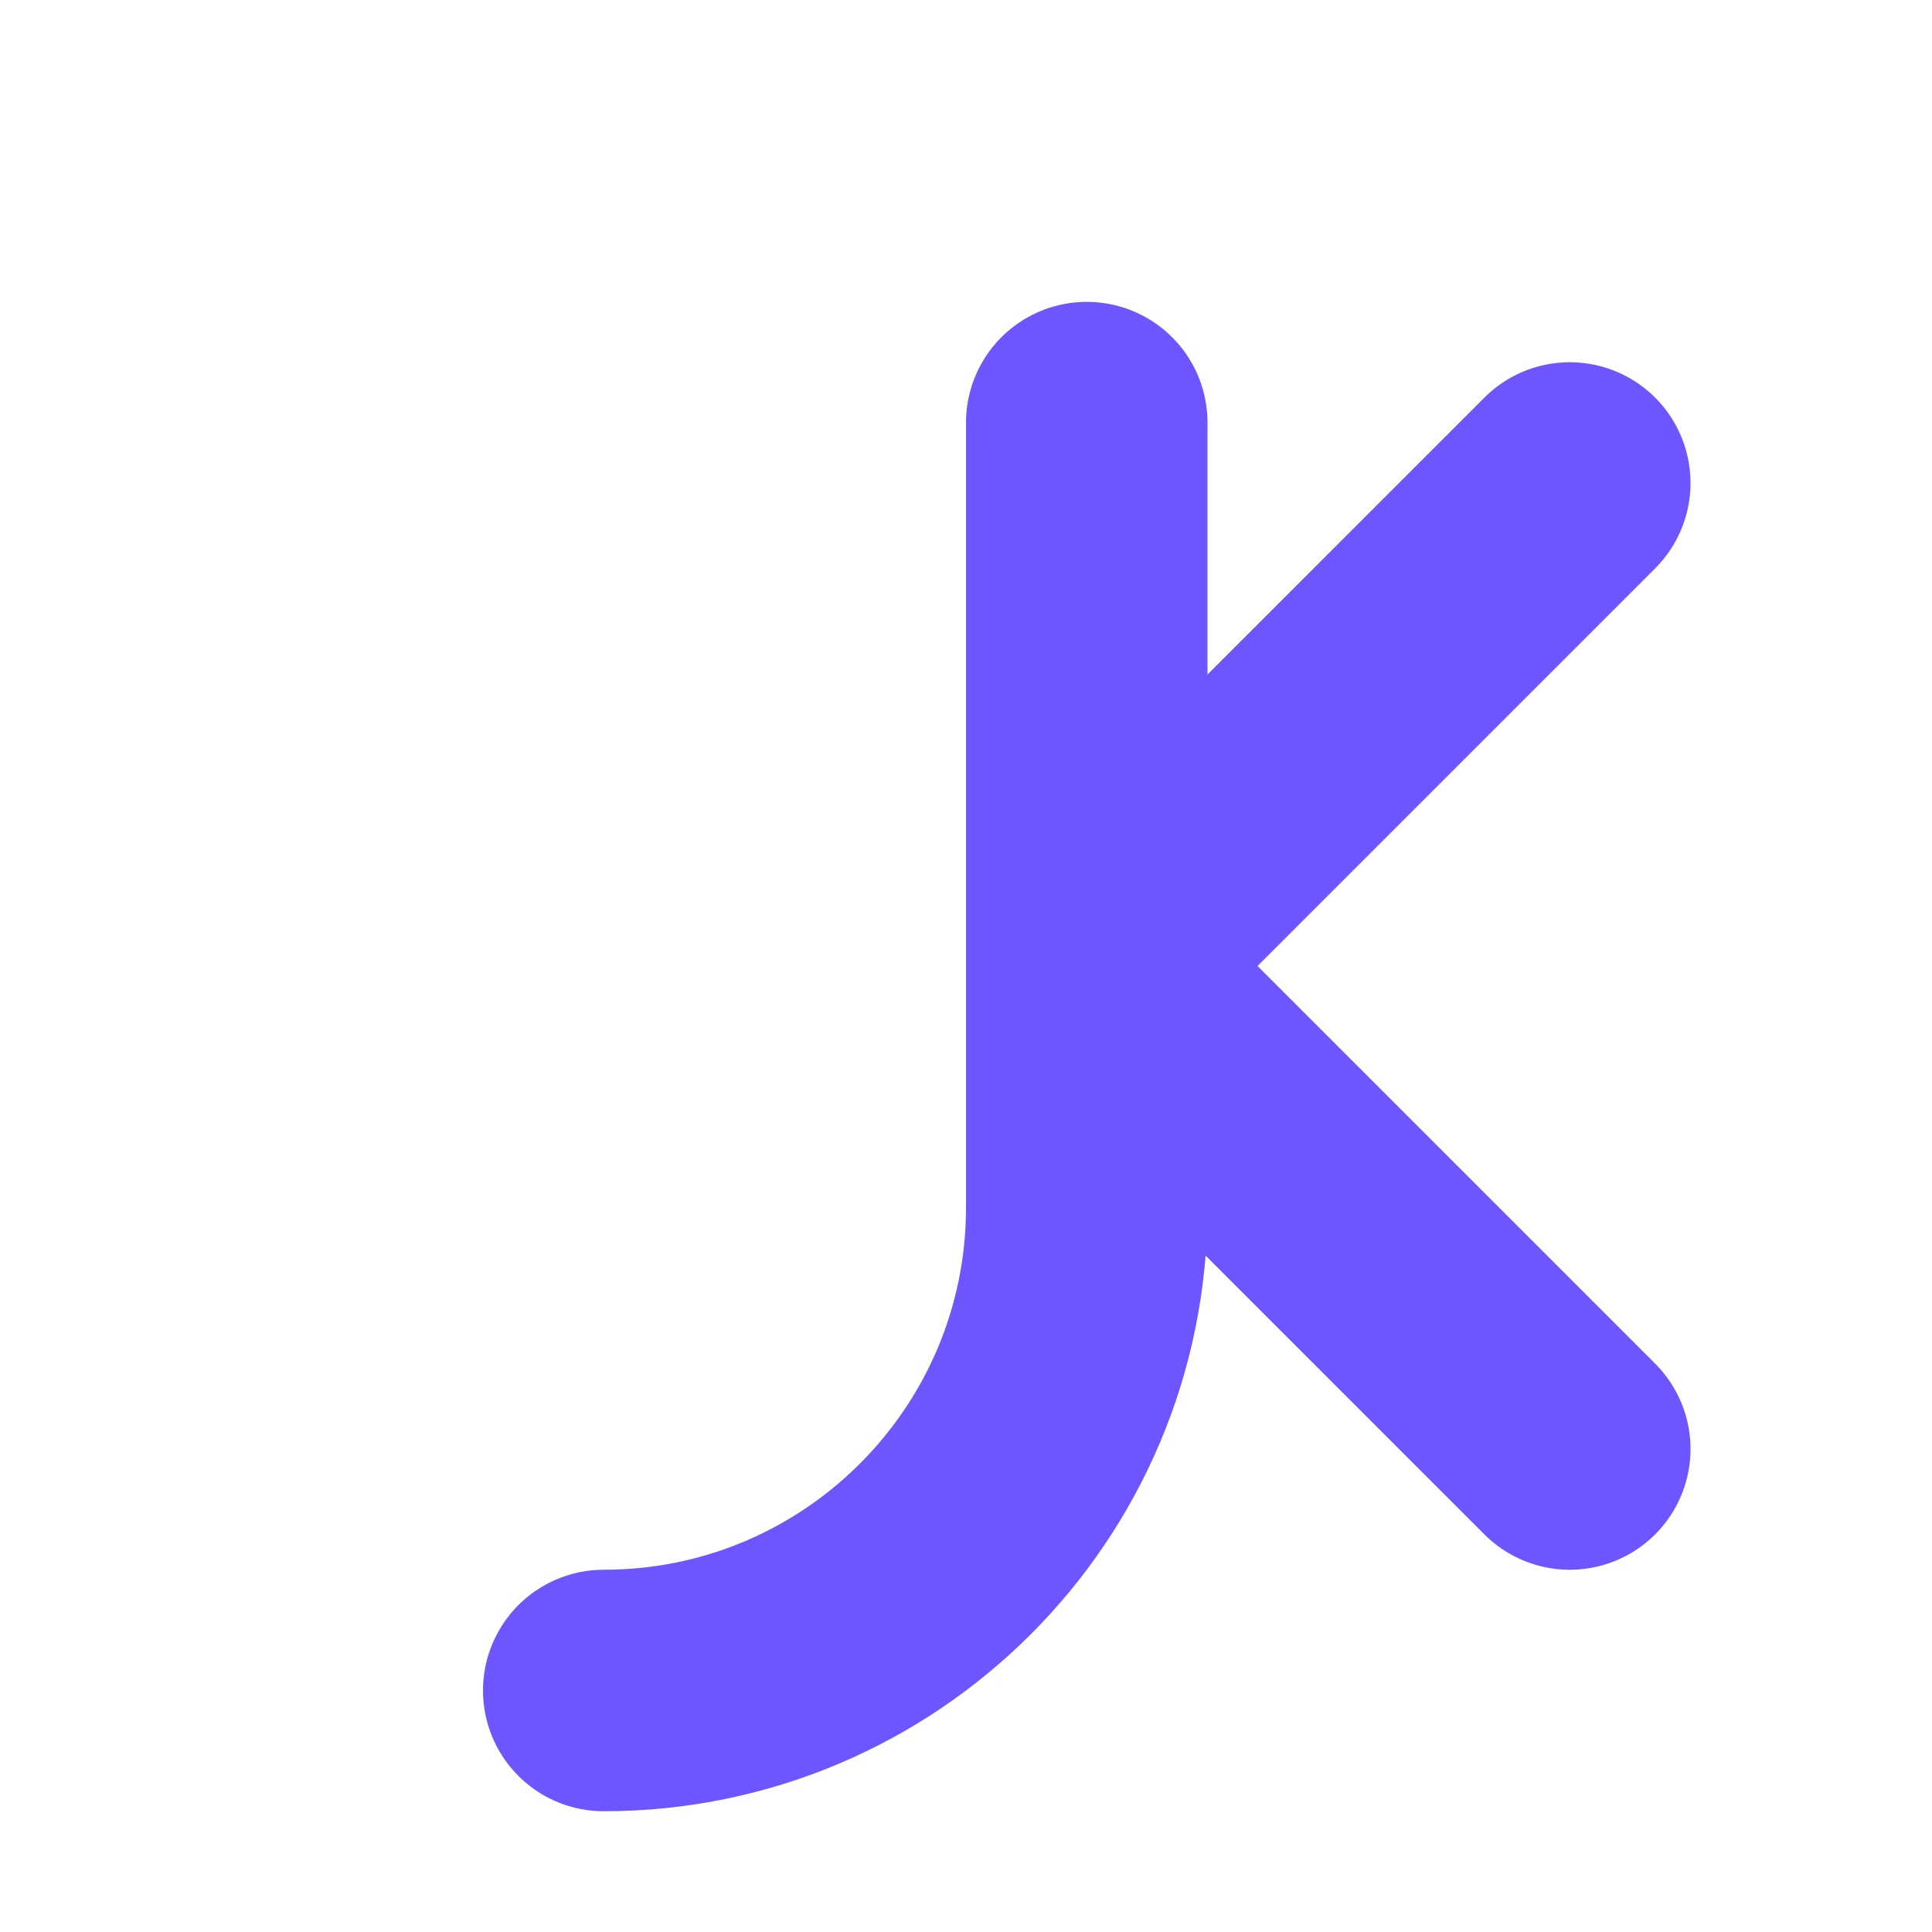<svg width="32" height="32" viewBox="0 0 32 32" fill="none" xmlns="http://www.w3.org/2000/svg">
  <g stroke="#6D55FF" stroke-width="4" stroke-linecap="round" stroke-linejoin="round">
    <path d="M18 7V20" />
    <path d="M18 20C18 24.418 14.418 28 10 28" />
    <path d="M18 16L26 8" />
    <path d="M18 16L26 24" />
  </g>
</svg>